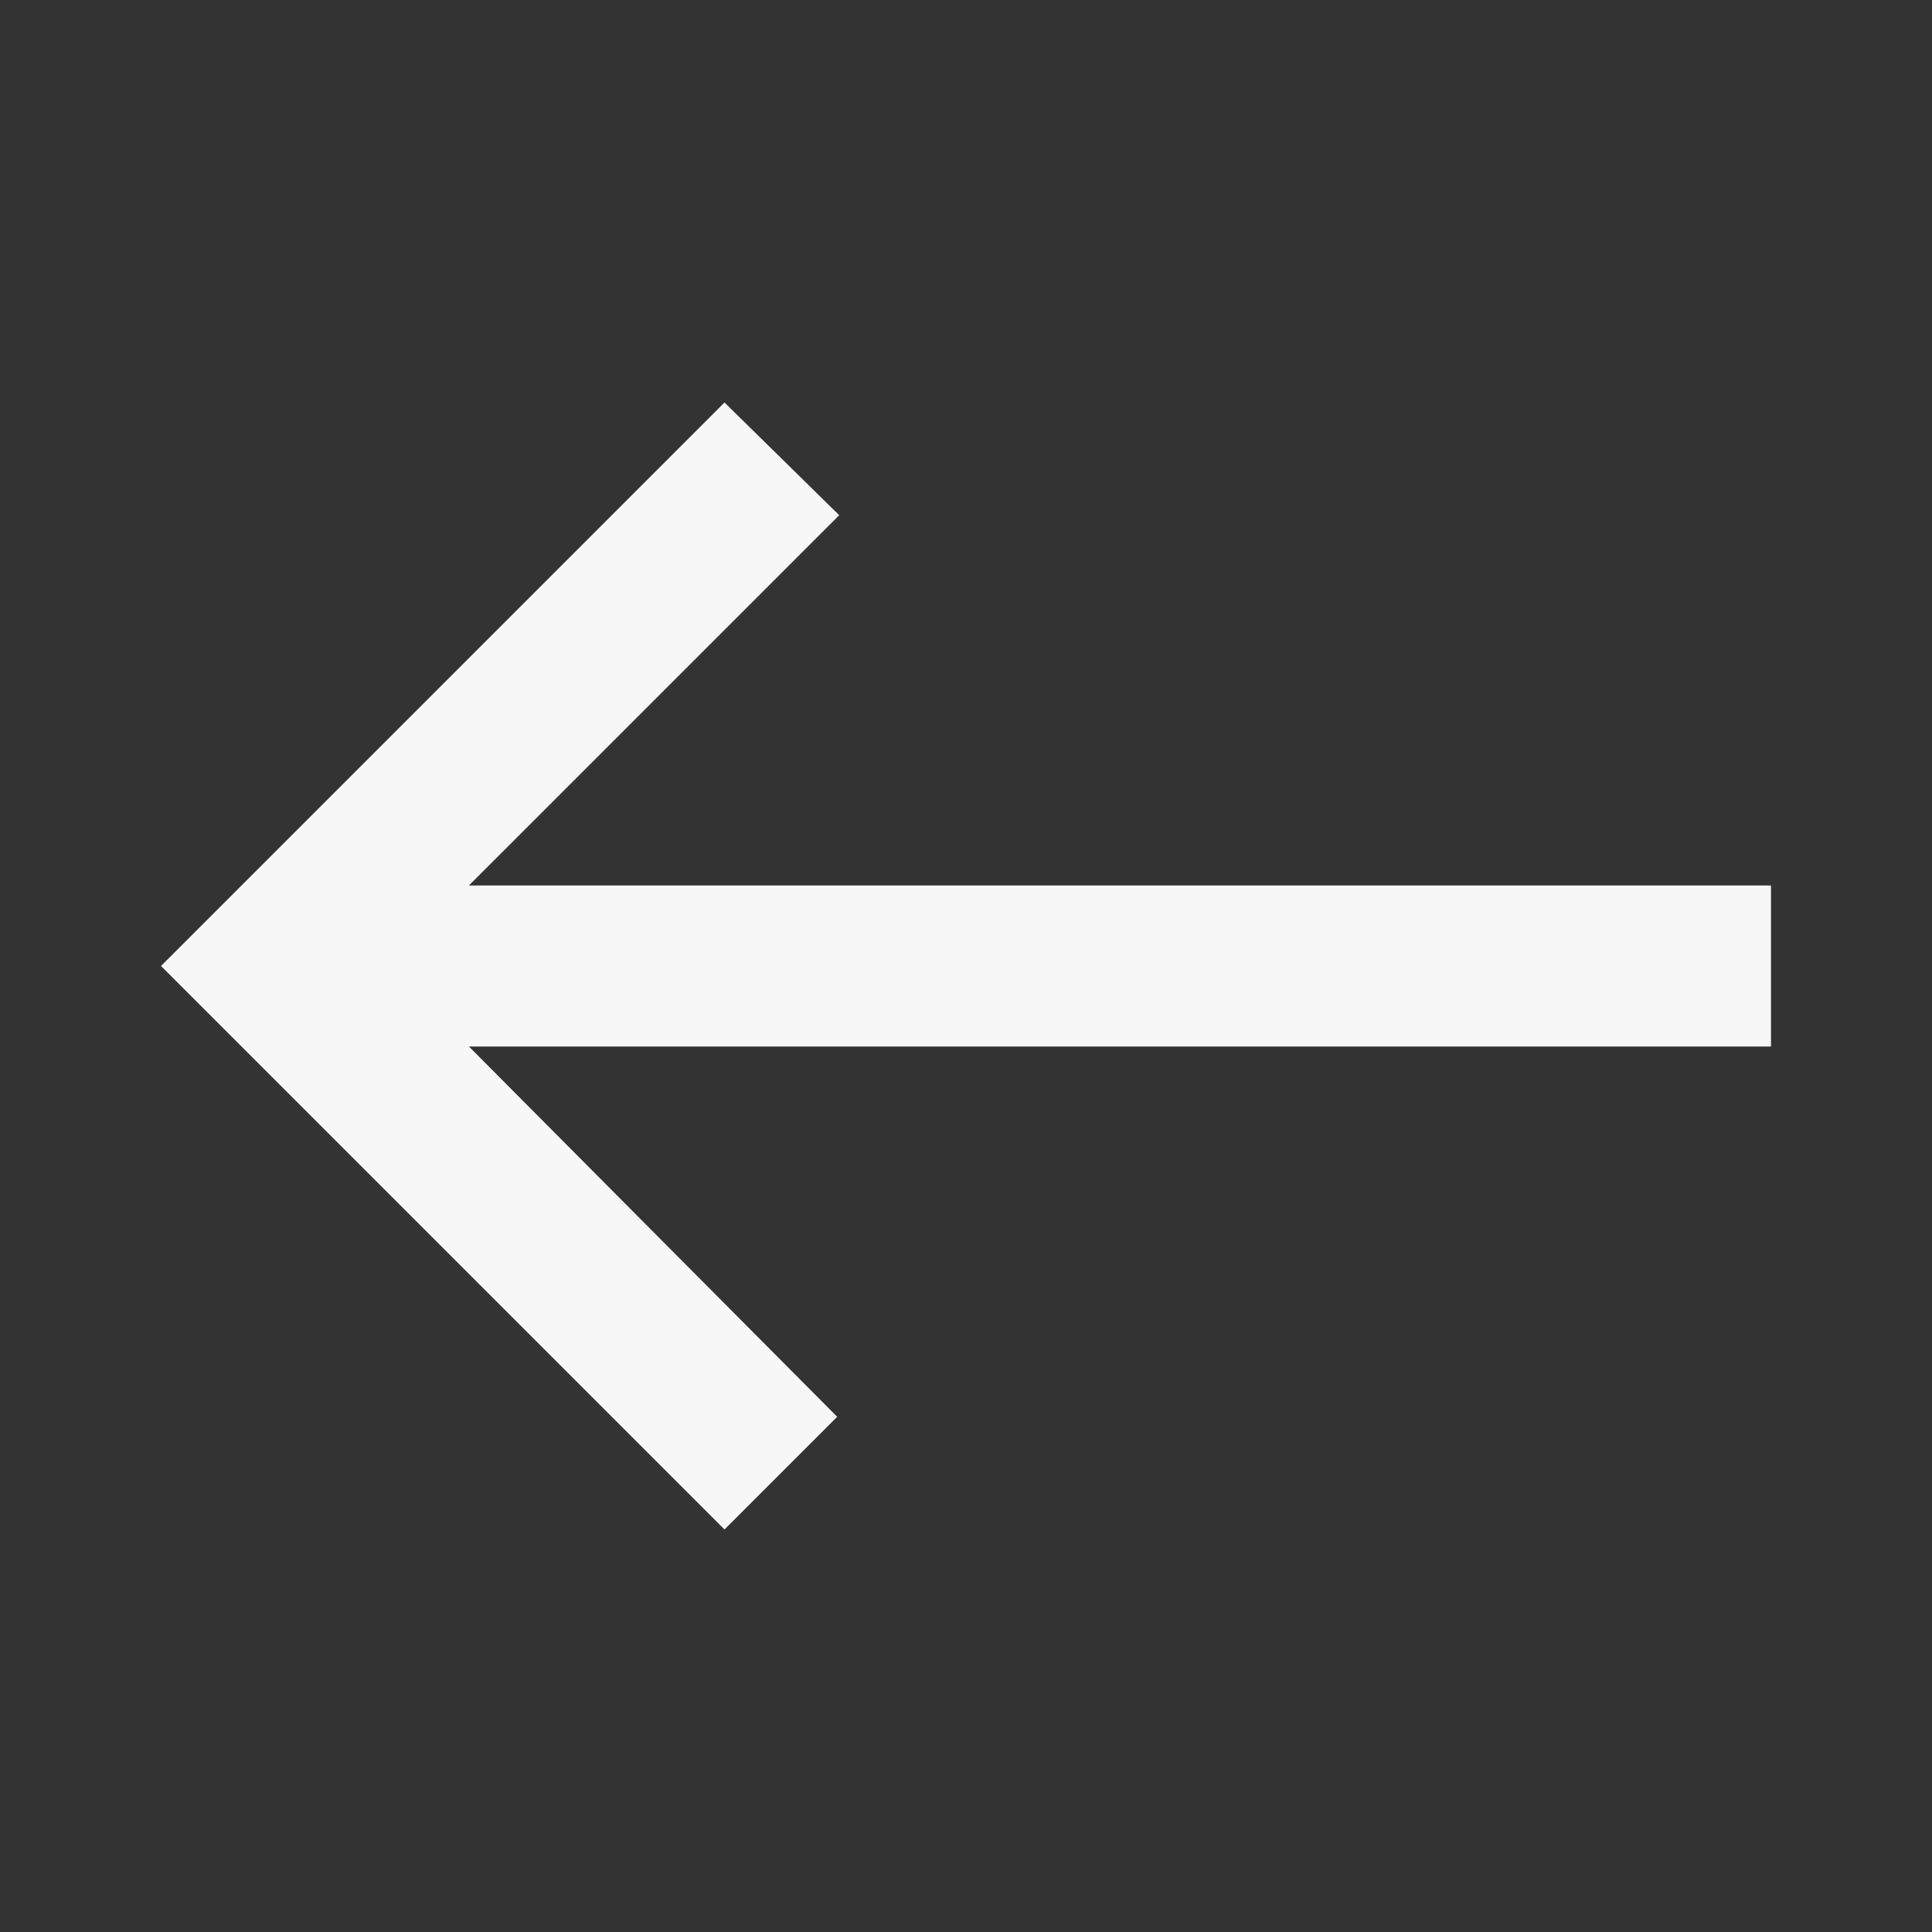 <svg width="24" height="24" viewBox="0 0 24 24" fill="none" xmlns="http://www.w3.org/2000/svg">
<rect x="0" y="0" width="24" height="24" fill="#333333" stroke="none"/>
<g id="east">
<mask id="mask0_1370_1795" style="mask-type:alpha" maskUnits="userSpaceOnUse" x="0" y="0" width="24" height="24">
<rect id="Bounding box" x="24" y="24" width="24" height="24" transform="rotate(-180 24 24)" fill="#D9D9D9"/>
</mask>
<g mask="url(#mask0_1370_1795)">
<path id="east_2" d="M9 5L10.425 6.4L5.825 11L22 11V13L5.825 13L10.4 17.6L9 19L2 12L9 5Z" fill="#F7F7F7"/>
</g>
</g>
</svg>
